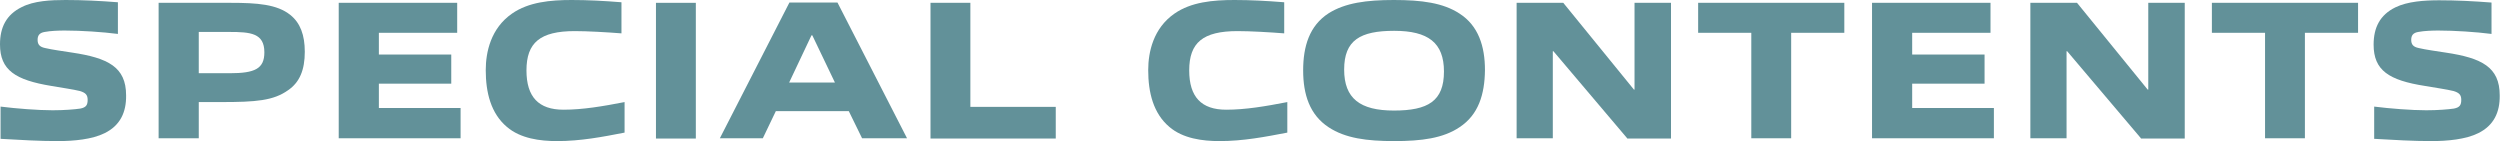 <?xml version="1.0" encoding="utf-8"?>
<!-- Generator: Adobe Illustrator 27.7.0, SVG Export Plug-In . SVG Version: 6.00 Build 0)  -->
<svg version="1.1" id="レイヤー_1" xmlns="http://www.w3.org/2000/svg" xmlns:xlink="http://www.w3.org/1999/xlink" x="0px"
	 y="0px" viewBox="0 0 884.2 49.9" style="enable-background:new 0 0 884.2 49.9;" xml:space="preserve">
<style type="text/css">
	.ドロップシャドウ{fill:none;}
	.光彩_x0020_外側_x0020_5_x0020_pt{fill:none;}
	.青のネオン{fill:none;stroke:#8AACDA;stroke-width:7;stroke-linecap:round;stroke-linejoin:round;}
	.クロムハイライト{fill:url(#SVGID_1_);stroke:#FFFFFF;stroke-width:0.363;stroke-miterlimit:1;}
	.ジャイブ_GS{fill:#FFDD00;}
	.Alyssa_GS{fill:#A6D0E4;}
	.st0{fill:#629199;}
</style>
<linearGradient id="SVGID_1_" gradientUnits="userSpaceOnUse" x1="442.084" y1="0" x2="442.084" y2="-1">
	<stop  offset="0" style="stop-color:#656565"/>
	<stop  offset="0.618" style="stop-color:#1B1B1B"/>
	<stop  offset="0.629" style="stop-color:#545454"/>
	<stop  offset="0.983" style="stop-color:#3E3E3E"/>
</linearGradient>
<g>
	<g>
		<path class="st0" d="M37,47.1c-4.4,2.2-10.9,2.8-16.5,2.8c-6.7,0-13.2-0.4-20.3-0.8V37.7c5.6,0.7,13.2,1.3,18.4,1.3
			c4.1,0,7.8-0.3,9.8-0.6c2.1-0.4,2.6-1.3,2.6-3.1c0-1.8-0.8-2.5-2.7-3.1c-2.4-0.6-6.7-1.2-10.1-1.8C5.4,28.3,0,24.8,0,15.7
			c0-6,2.2-10.5,7.7-13.2C12,0.3,17.9,0,23.2,0c6.1,0,12,0.3,18.5,0.8V12c-5.5-0.7-13-1.2-18.8-1.2c-2.2,0-5,0.1-7.1,0.5
			c-1.8,0.3-2.5,1.2-2.5,2.8c0,1.6,0.7,2.5,2.7,2.9c2.5,0.6,6.4,1.1,9.5,1.6c12.7,1.9,19.1,5.1,19.1,15.1
			C44.7,39.7,42.5,44.4,37,47.1z"/>
		<path class="st0" d="M101.9,31.9c-5.2,3.7-11.3,4.2-23.7,4.2h-7.9v12.8H56.1V1h25.5c9.3,0,16.4,0.5,21.1,4.3
			c3.5,2.8,5.1,7.1,5.1,13C107.8,24.7,106,29.1,101.9,31.9z M81.1,11.3H70.3v14.6h10.9c9,0,12.3-1.6,12.3-7.4
			C93.5,11.7,88.6,11.3,81.1,11.3z"/>
		<path class="st0" d="M119.8,48.9V1h41.9v10.6H134v7.7h25.6v10.3H134v8.6h28.9v10.7H119.8z"/>
		<path class="st0" d="M197,49.9c-6,0-12.9-0.9-17.7-5c-5.7-4.8-7.5-12.2-7.5-20.1c0-6.4,1.8-14.8,9.3-20C187,0.7,194.7,0,202.2,0
			c5.7,0,11.3,0.3,17.6,0.8v11c-5.1-0.4-12-0.8-16.5-0.8c-12.3,0-17.1,4.1-17.1,13.9c0,9.4,4.3,13.9,13.1,13.9
			c6.8,0,13.9-1.2,21.6-2.7v10.8C213.2,48.4,205.4,49.9,197,49.9z"/>
		<path class="st0" d="M232,48.9V1h14.1v48H232z"/>
		<path class="st0" d="M304.9,48.9l-4.7-9.6h-25.8l-4.6,9.6h-15.2l24.6-48h17l24.6,48H304.9z M287.3,12.5h-0.3l-7.9,16.7h16.2
			L287.3,12.5z"/>
		<path class="st0" d="M329.1,48.9V1h14.1v36.8h30.2v11.2H329.1z"/>
		<path class="st0" d="M431.3,49.9c-6,0-12.9-0.9-17.7-5c-5.7-4.8-7.5-12.2-7.5-20.1c0-6.4,1.8-14.8,9.3-20C421.3,0.7,429,0,436.6,0
			c5.7,0,11.3,0.3,17.6,0.8v11c-5.1-0.4-12-0.8-16.5-0.8c-12.3,0-17.1,4.1-17.1,13.9c0,9.4,4.3,13.9,13.1,13.9
			c6.8,0,13.9-1.2,21.6-2.7v10.8C447.5,48.4,439.7,49.9,431.3,49.9z"/>
		<path class="st0" d="M516.2,45c-5.8,3.9-13.4,4.9-23.1,4.9c-9.7,0-17.3-1-23.2-4.9c-6.7-4.4-9-11.6-9-20.1c0-8.5,2.2-15.8,9-20.2
			C475.8,1,483.3,0,493,0c9.8,0,17.4,1,23.2,4.8c6.7,4.3,9,11.6,9,20C525.1,33.4,522.9,40.6,516.2,45z M493.1,10.9
			c-12,0-17.7,3.3-17.7,13.7c0,10.2,5.6,14.5,17.6,14.5c12,0,17.7-3.3,17.7-13.8C510.7,15.1,505.1,10.9,493.1,10.9z"/>
		<path class="st0" d="M575.5,48.9l-26.1-30.8h-0.2v30.8h-12.8V1h16.5l25,30.7h0.2V1h12.9v48H575.5z"/>
		<path class="st0" d="M619.4,48.9V11.6h-18.8V1h51.7v10.6h-18.8v37.3H619.4z"/>
		<path class="st0" d="M662.1,48.9V1h41.9v10.6h-27.7v7.7h25.6v10.3h-25.6v8.6h28.9v10.7H662.1z"/>
		<path class="st0" d="M757.2,48.9l-26.1-30.8h-0.2v30.8h-12.8V1h16.5l25,30.7h0.2V1h12.9v48H757.2z"/>
		<path class="st0" d="M801.1,48.9V11.6h-18.8V1H834v10.6h-18.8v37.3H801.1z"/>
		<path class="st0" d="M876.5,47.1c-4.4,2.2-10.9,2.8-16.5,2.8c-6.7,0-13.2-0.4-20.3-0.8V37.7c5.6,0.7,13.2,1.3,18.4,1.3
			c4.1,0,7.8-0.3,9.8-0.6c2.1-0.4,2.6-1.3,2.6-3.1c0-1.8-0.8-2.5-2.7-3.1c-2.4-0.6-6.7-1.2-10.1-1.8c-12.8-2-18.2-5.5-18.2-14.6
			c0-6,2.2-10.5,7.7-13.2c4.3-2.1,10.2-2.5,15.5-2.5c6.1,0,12,0.3,18.5,0.8V12c-5.5-0.7-13-1.2-18.8-1.2c-2.2,0-5,0.1-7.1,0.5
			c-1.8,0.3-2.5,1.2-2.5,2.8c0,1.6,0.7,2.5,2.7,2.9c2.5,0.6,6.4,1.1,9.5,1.6c12.7,1.9,19.1,5.1,19.1,15.1
			C884.2,39.7,882,44.4,876.5,47.1z"/>
	</g>
</g>
</svg>
